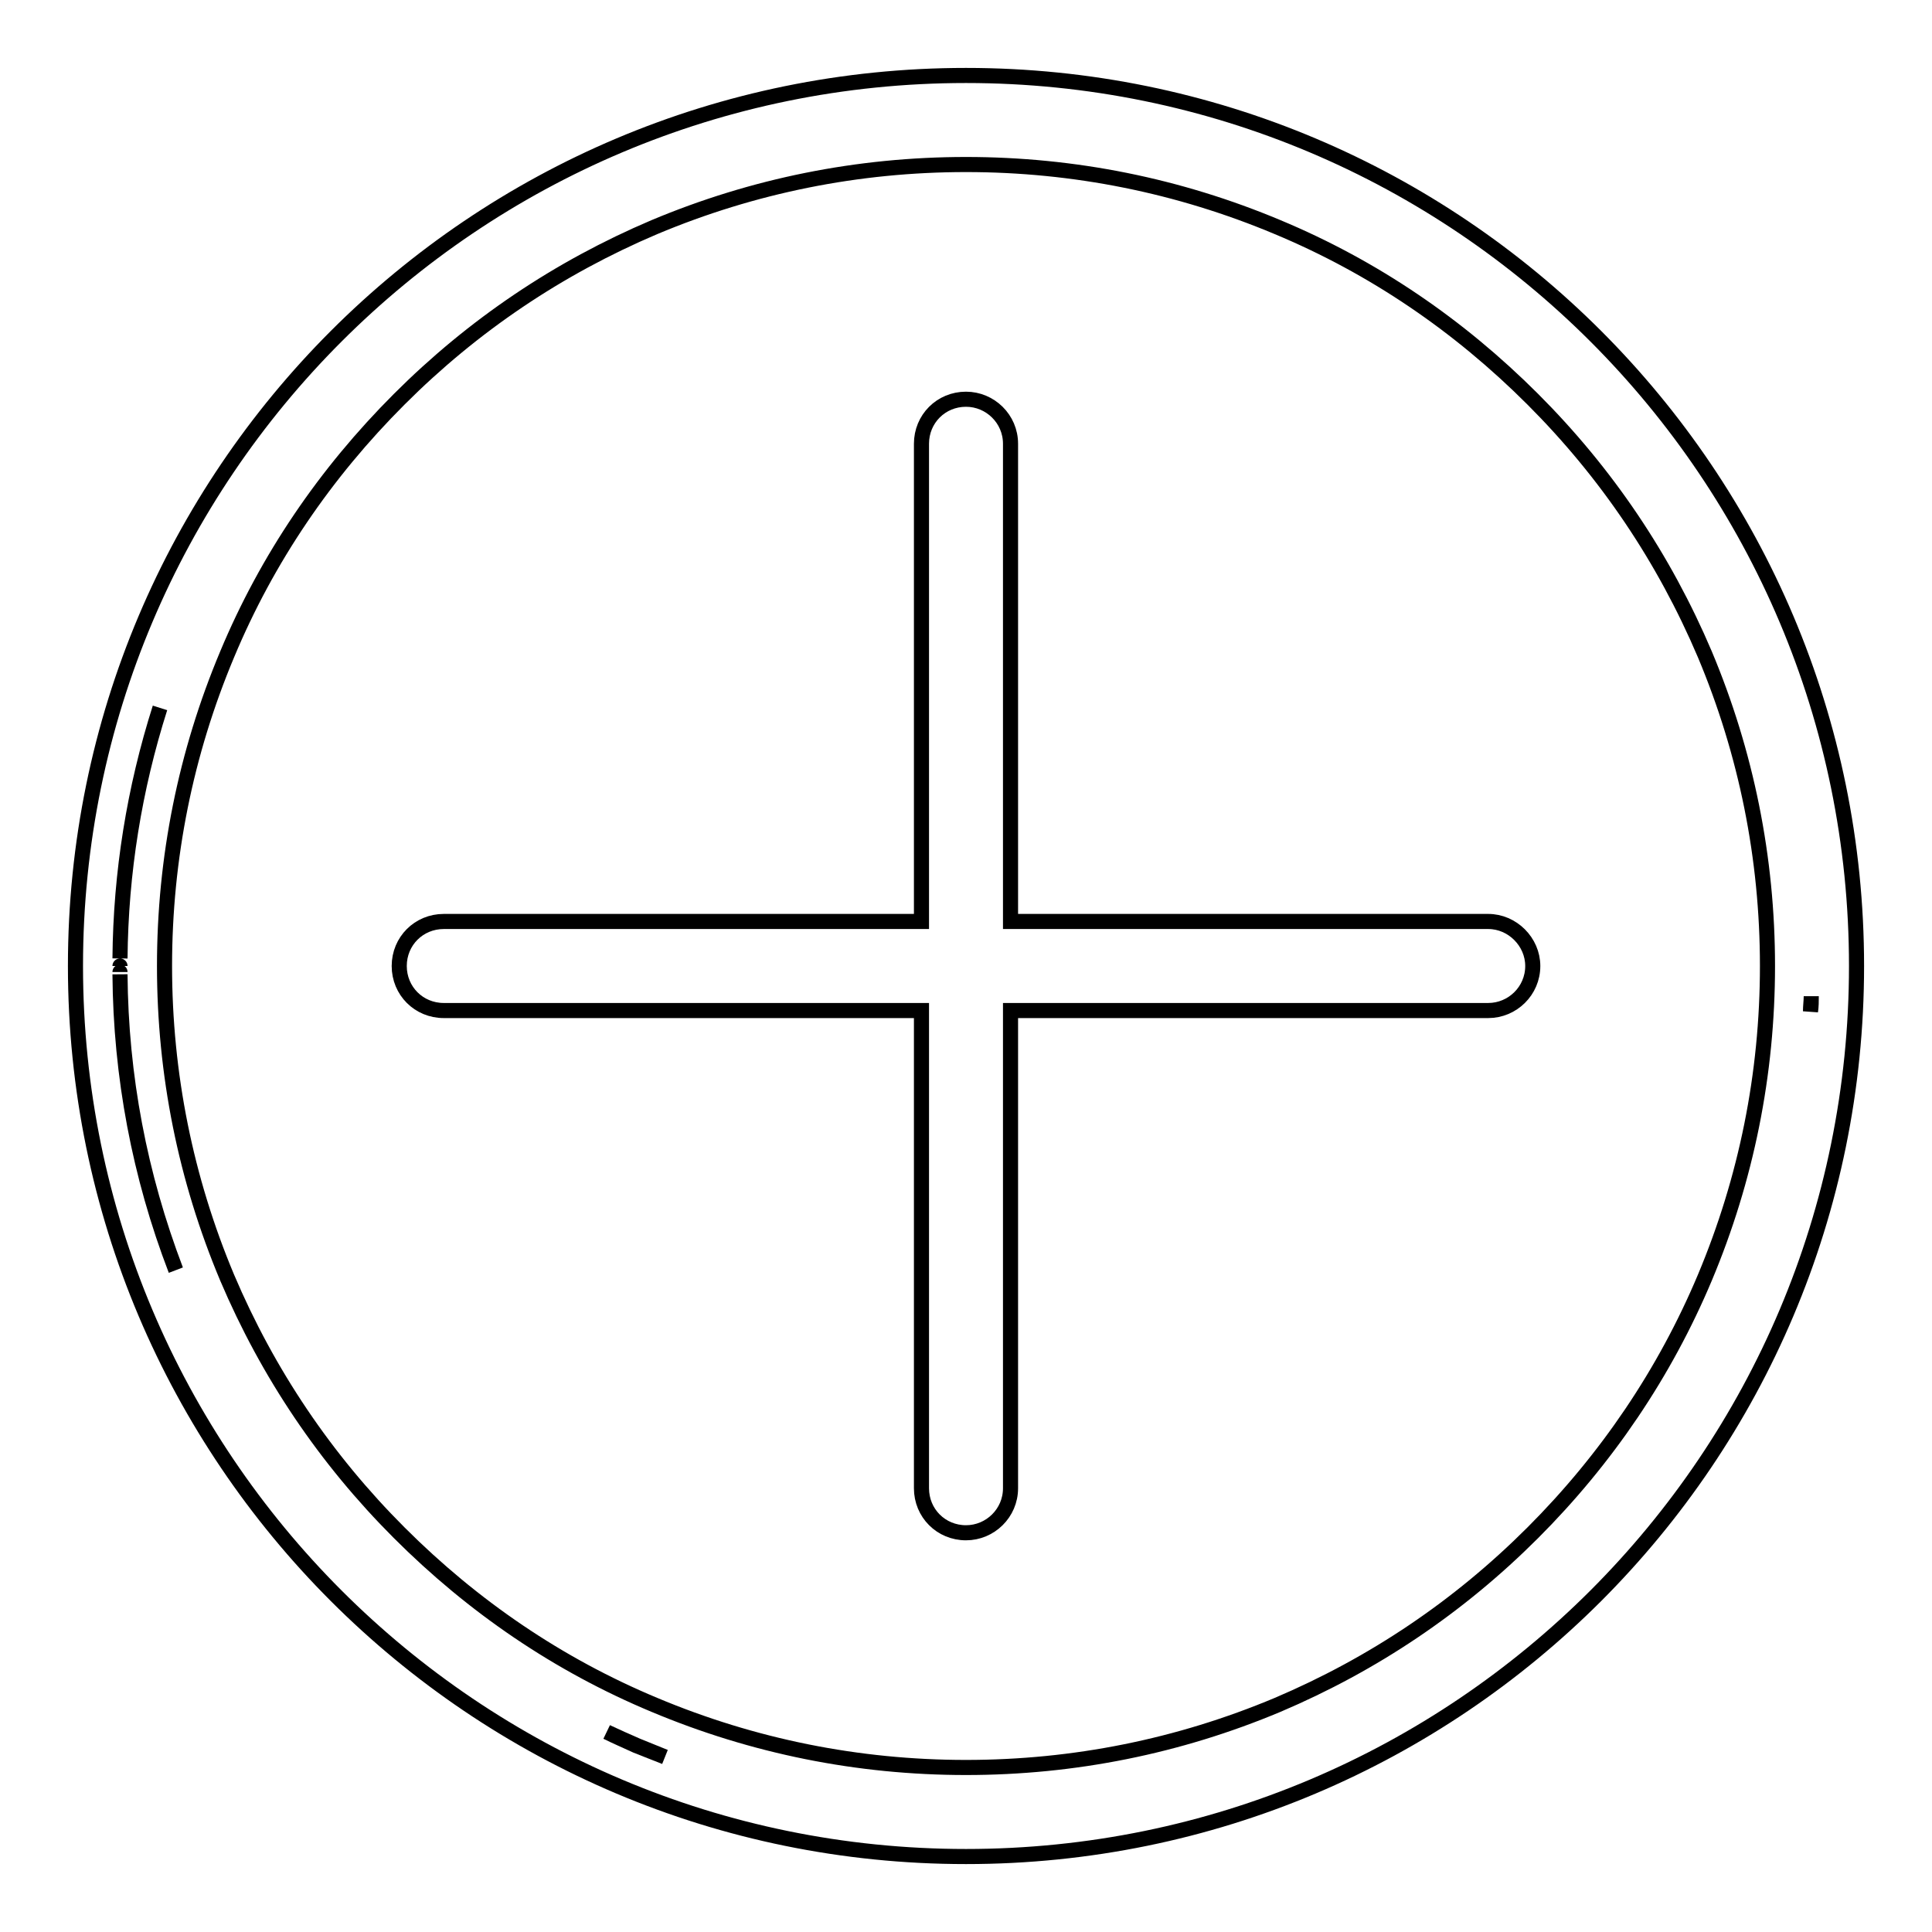 <?xml version="1.0" encoding="utf-8"?>
<!-- Svg Vector Icons : http://www.onlinewebfonts.com/icon -->
<!DOCTYPE svg PUBLIC "-//W3C//DTD SVG 1.1//EN" "http://www.w3.org/Graphics/SVG/1.1/DTD/svg11.dtd">
<svg version="1.1" xmlns="http://www.w3.org/2000/svg" xmlns:xlink="http://www.w3.org/1999/xlink" x="0px" y="0px" viewBox="0 0 256 256" enable-background="new 0 0 256 256" xml:space="preserve">
<g> <path stroke-width="2" fill-opacity="0" stroke="#000000"  d="M88.1,232.8c-1.3-0.5-2.5-1-3.8-1.5c-1.3-0.6-2.7-1.2-3.9-1.8c1.3,0.6,2.6,1.2,4,1.8 C85.6,231.8,86.9,232.3,88.1,232.8z M23.3,168.3c-4.8-12.5-7.3-25.7-7.4-39.2C16,142.6,18.5,155.7,23.3,168.3z M239.9,134 c0-0.7,0.1-1.3,0.1-2C240,132.7,240,133.3,239.9,134z M15.9,128.8C15.9,128.5,15.9,128.5,15.9,128.8z M15.9,128 C15.9,127.8,15.9,127.8,15.9,128z M15.9,127c0.1-11.4,1.9-22.5,5.3-33.2C17.8,104.5,16,115.6,15.9,127z"/> <path stroke-width="2" fill-opacity="0" stroke="#000000"  d="M128,10C62.8,10,10,62.8,10,128s52.8,118,118,118s118-52.8,118-118S193.2,10,128,10z M128,234.2 c-14.3,0-28.2-2.8-41.3-8.3c-12.7-5.3-24-13-33.8-22.8c-9.8-9.8-17.4-21.1-22.8-33.8c-5.5-13.1-8.3-27-8.3-41.3s2.8-28.2,8.3-41.3 c5.3-12.7,13-24,22.8-33.8c9.8-9.8,21.1-17.4,33.8-22.8c13.1-5.5,27-8.3,41.3-8.3s28.2,2.8,41.3,8.3c12.7,5.3,24,13,33.8,22.8 s17.4,21.1,22.8,33.8c5.5,13.1,8.3,27,8.3,41.3s-2.8,28.2-8.3,41.3c-5.3,12.6-13,24-22.8,33.8s-21.1,17.4-33.8,22.8 C156.2,231.4,142.3,234.2,128,234.2L128,234.2z"/> <path stroke-width="2" fill-opacity="0" stroke="#000000"  d="M197.2,122.1h-63.3V58.8c0-3.3-2.7-5.9-5.9-5.9c-3.3,0-5.9,2.6-5.9,5.9v63.3H58.8c-3.3,0-5.9,2.6-5.9,5.9 c0,3.3,2.6,5.9,5.9,5.9h63.3v63.3c0,3.3,2.6,5.9,5.9,5.9c3.2,0,5.9-2.6,5.9-5.9v-63.3h63.3c3.2,0,5.9-2.6,5.9-5.9 C203.1,124.8,200.4,122.1,197.2,122.1z"/></g>
</svg>